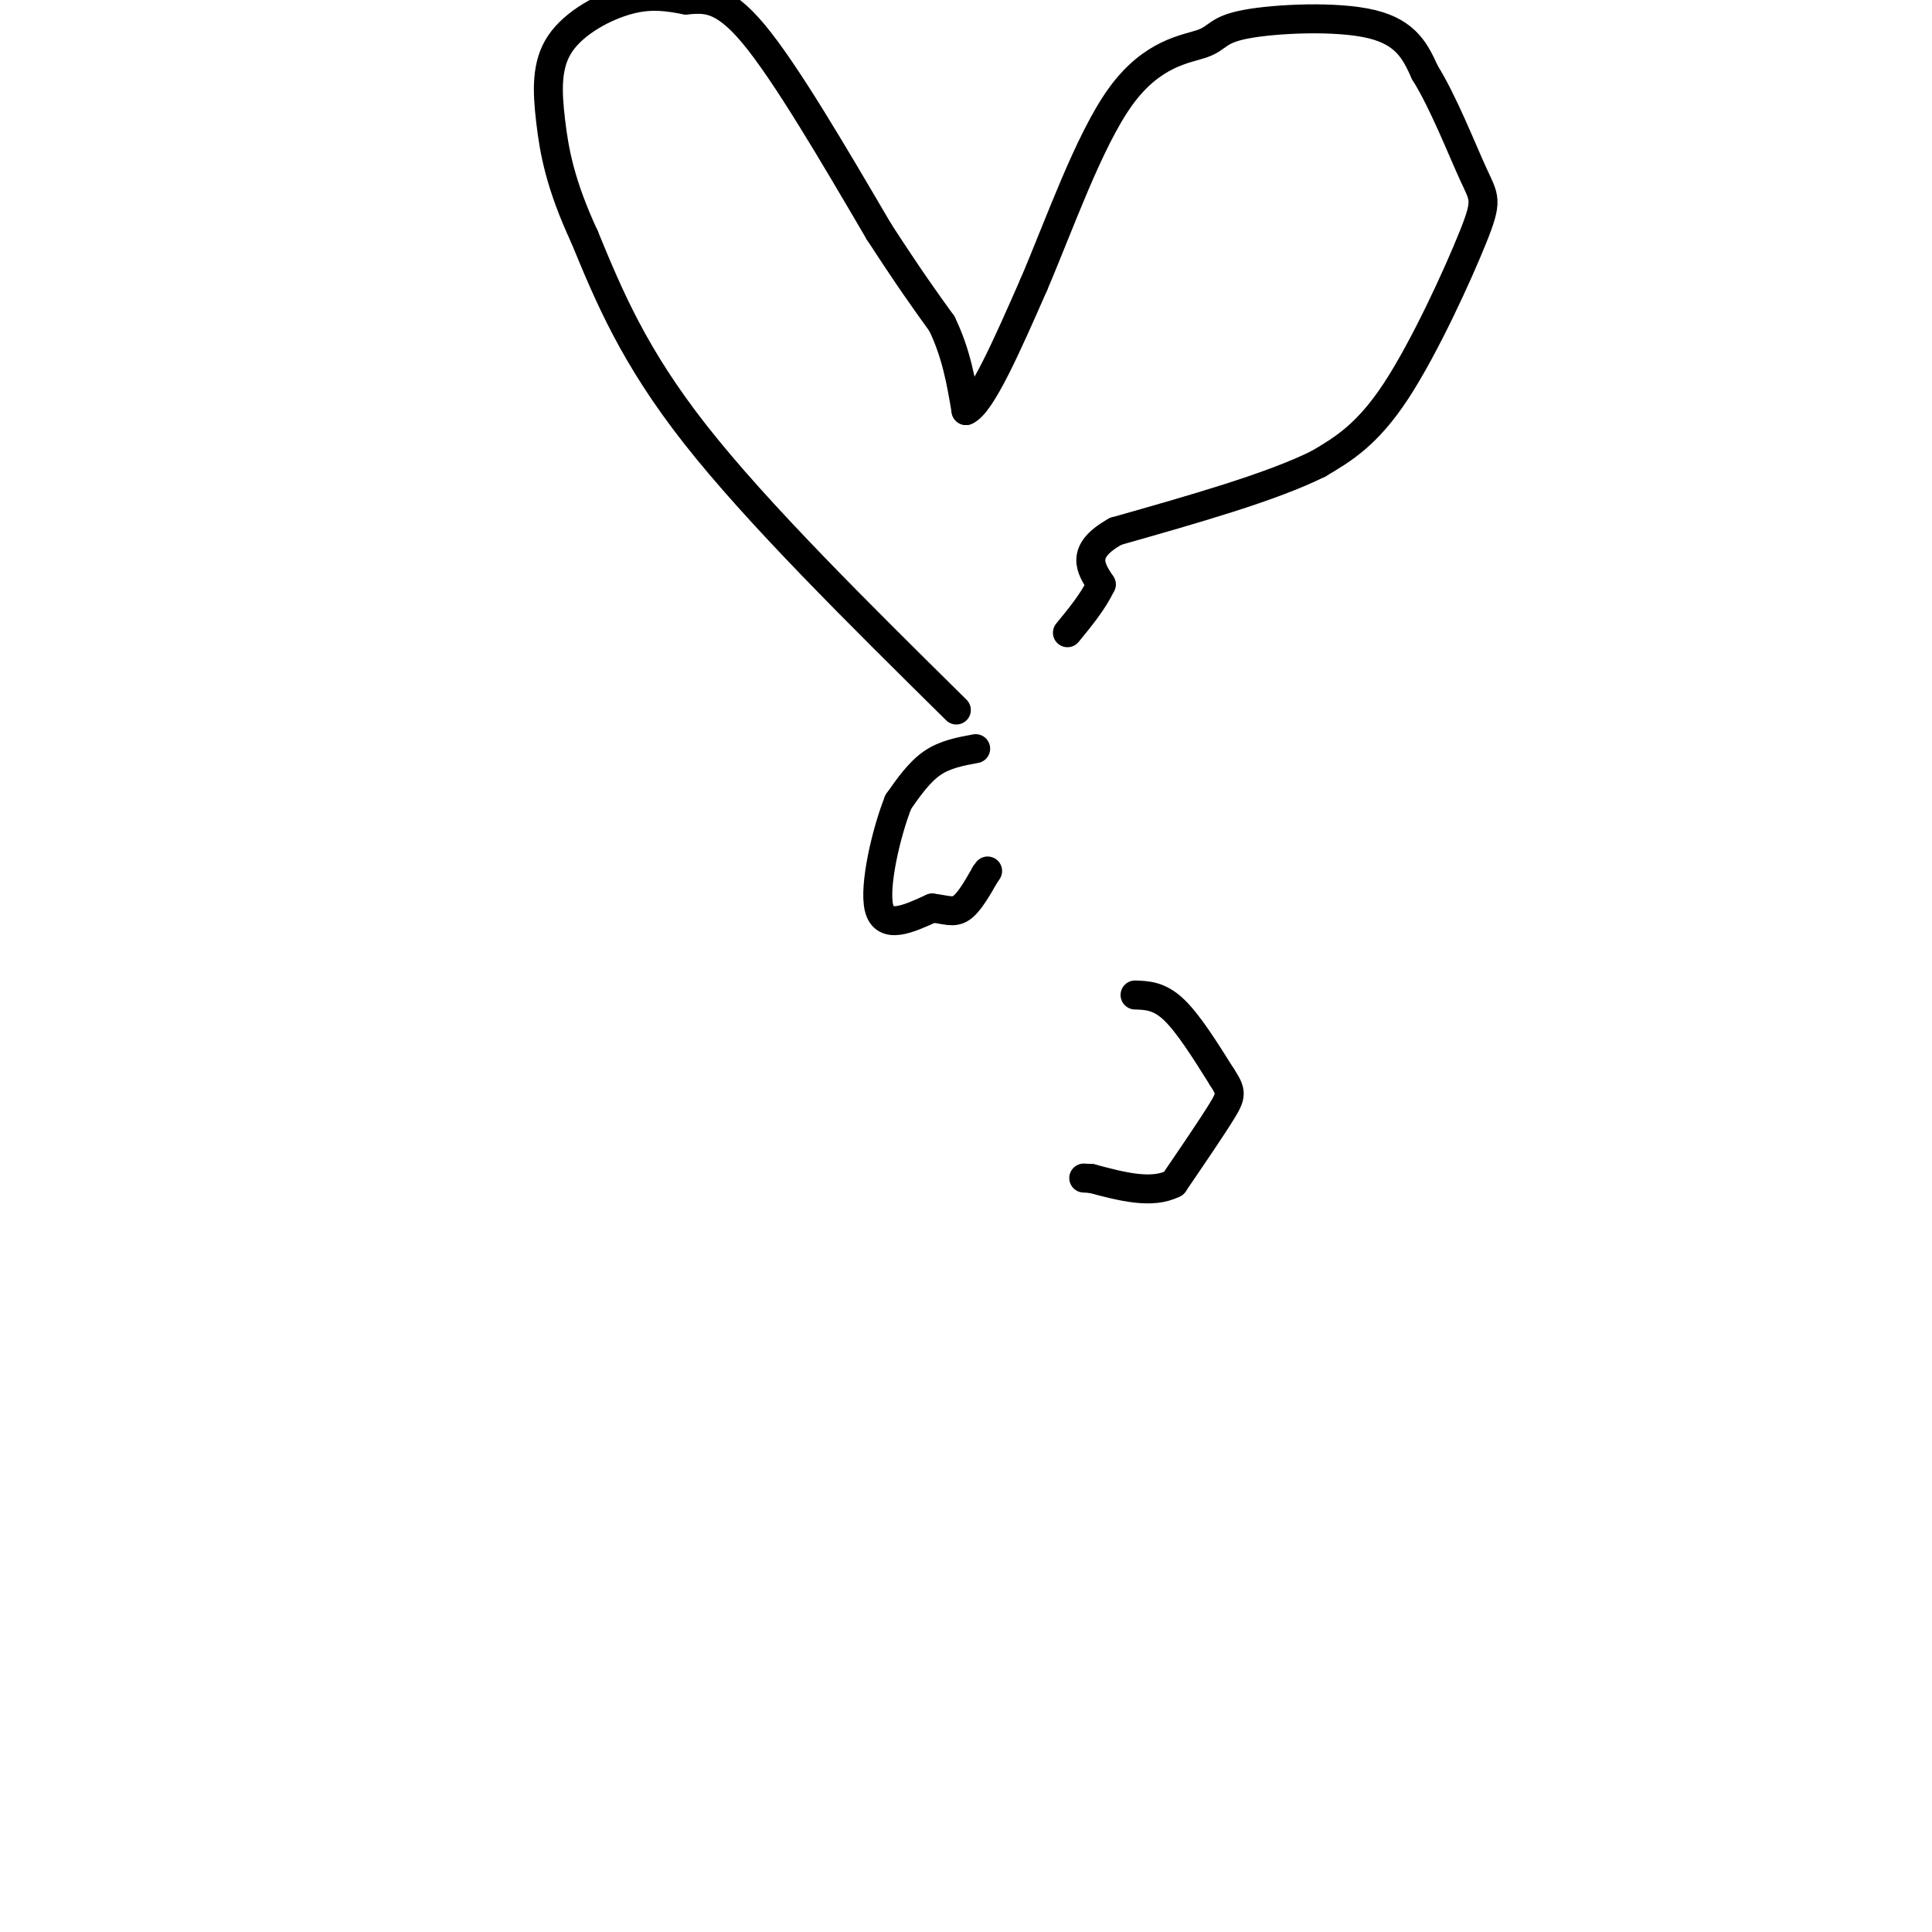 <svg viewBox='0 0 400 400' version='1.1' xmlns='http://www.w3.org/2000/svg' xmlns:xlink='http://www.w3.org/1999/xlink'><g fill='none' stroke='#000000' stroke-width='6' stroke-linecap='round' stroke-linejoin='round'><path d='M198,147c-20.583,-20.333 -41.167,-40.667 -54,-57c-12.833,-16.333 -17.917,-28.667 -23,-41'/><path d='M121,49c-5.080,-10.952 -6.279,-17.833 -7,-24c-0.721,-6.167 -0.963,-11.622 2,-16c2.963,-4.378 9.132,-7.679 14,-9c4.868,-1.321 8.434,-0.660 12,0'/><path d='M142,0c3.822,-0.267 7.378,-0.933 14,7c6.622,7.933 16.311,24.467 26,41'/><path d='M182,48c6.500,10.000 9.750,14.500 13,19'/><path d='M195,67c3.000,6.167 4.000,12.083 5,18'/><path d='M200,85c3.167,-1.333 8.583,-13.667 14,-26'/><path d='M214,59c5.256,-12.244 11.394,-29.856 18,-39c6.606,-9.144 13.678,-9.822 17,-11c3.322,-1.178 2.894,-2.856 9,-4c6.106,-1.144 18.744,-1.756 26,0c7.256,1.756 9.128,5.878 11,10'/><path d='M295,15c3.762,5.978 7.668,15.922 10,21c2.332,5.078 3.089,5.290 0,13c-3.089,7.710 -10.026,22.917 -16,32c-5.974,9.083 -10.987,12.041 -16,15'/><path d='M273,96c-9.667,4.833 -25.833,9.417 -42,14'/><path d='M231,110c-7.500,4.167 -5.250,7.583 -3,11'/><path d='M228,121c-1.667,3.500 -4.333,6.750 -7,10'/><path d='M235,206c2.500,0.083 5.000,0.167 8,3c3.000,2.833 6.500,8.417 10,14'/><path d='M253,223c2.000,3.067 2.000,3.733 0,7c-2.000,3.267 -6.000,9.133 -10,15'/><path d='M243,245c-4.500,2.333 -10.750,0.667 -17,-1'/><path d='M226,244c-2.833,-0.167 -1.417,-0.083 0,0'/><path d='M202,155c-3.167,0.583 -6.333,1.167 -9,3c-2.667,1.833 -4.833,4.917 -7,8'/><path d='M186,166c-2.467,6.133 -5.133,17.467 -4,22c1.133,4.533 6.067,2.267 11,0'/><path d='M193,188c2.822,0.311 4.378,1.089 6,0c1.622,-1.089 3.311,-4.044 5,-7'/><path d='M204,181c0.833,-1.167 0.417,-0.583 0,0'/></g>
</svg>